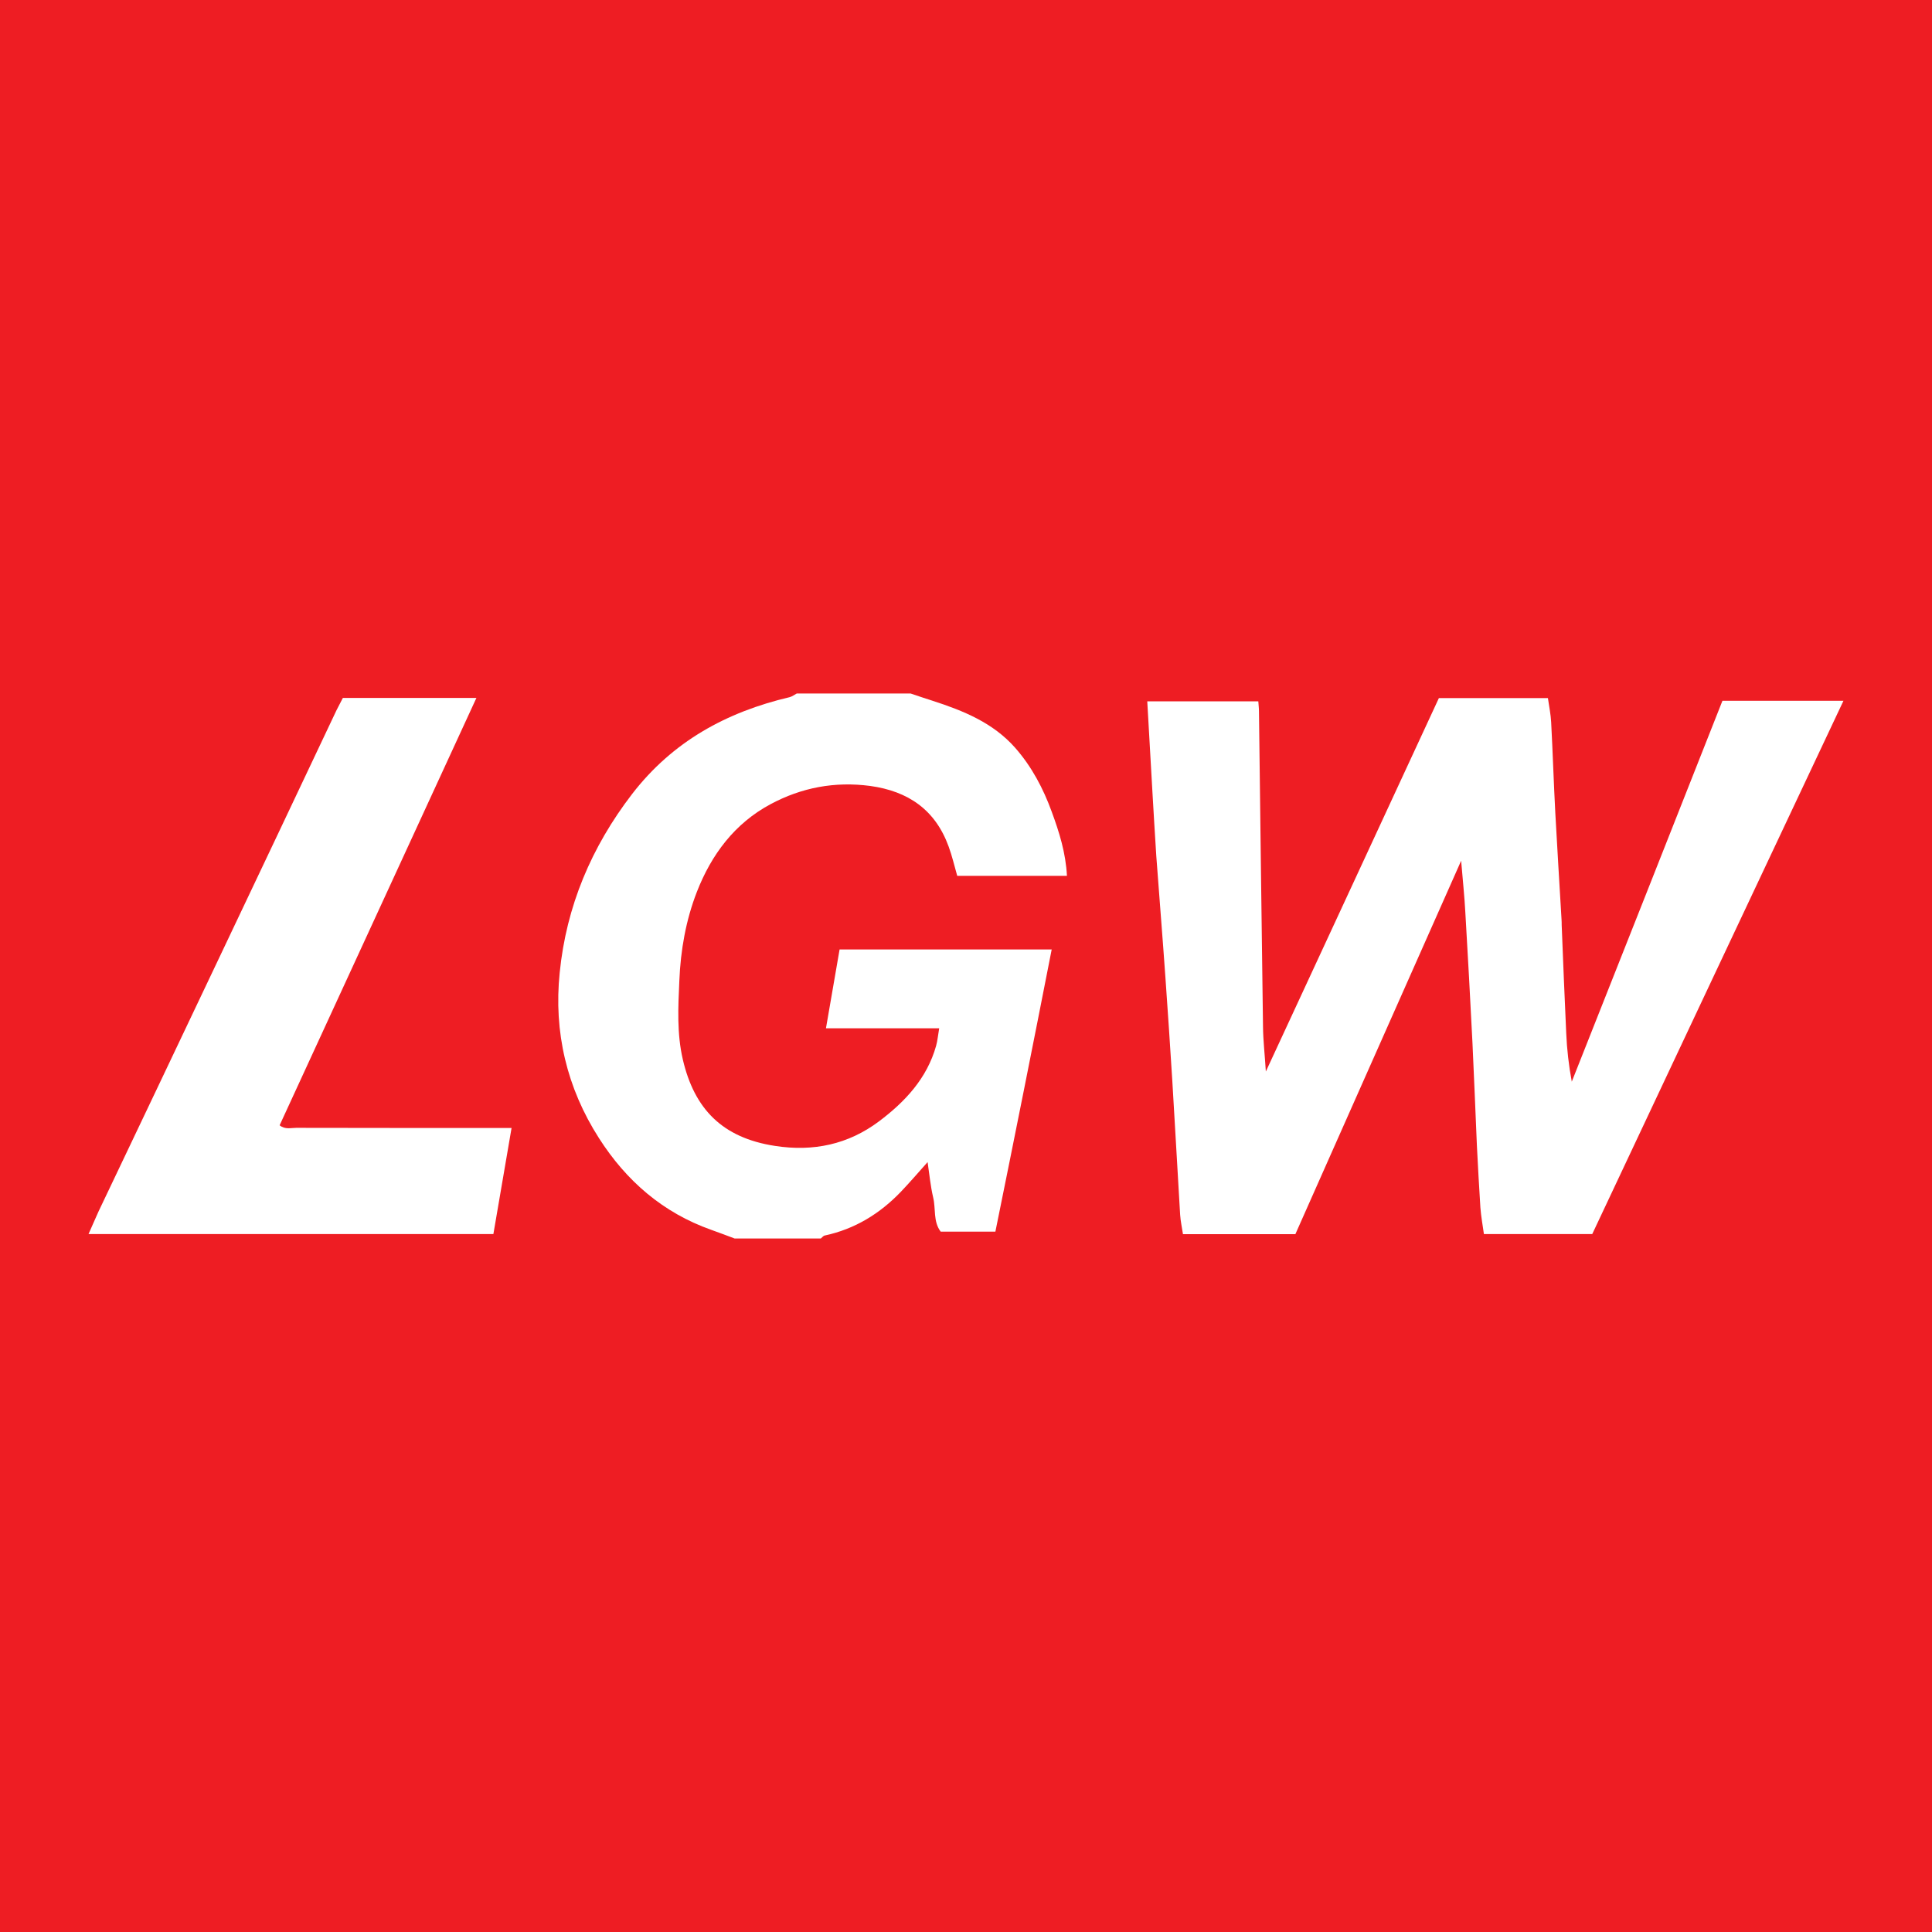 <?xml version="1.0" encoding="UTF-8"?>
<svg xmlns="http://www.w3.org/2000/svg" xmlns:xlink="http://www.w3.org/1999/xlink" width="56pt" height="56pt" viewBox="0 0 56 56" version="1.1">
<g id="surface1">
<rect x="0" y="0" width="56" height="56" style="fill:rgb(92.981%,11.472%,14.037%);fill-opacity:1;stroke:none;"/>
<path style=" stroke:none;fill-rule:nonzero;fill:rgb(100%,100%,100%);fill-opacity:1;" d="M 21.293 35.898 C 21.07 35.816 20.844 35.727 20.617 35.648 C 19.215 35.152 18.152 34.227 17.363 32.992 C 16.426 31.531 16.047 29.91 16.223 28.195 C 16.414 26.273 17.141 24.551 18.324 23.012 C 19.496 21.492 21.059 20.637 22.891 20.207 C 22.961 20.188 23.027 20.137 23.094 20.102 C 24.195 20.102 25.293 20.102 26.395 20.102 C 26.605 20.172 26.82 20.246 27.031 20.312 C 27.926 20.602 28.785 20.949 29.426 21.676 C 29.906 22.223 30.238 22.852 30.484 23.527 C 30.703 24.121 30.891 24.719 30.926 25.387 C 29.871 25.387 28.812 25.387 27.746 25.387 C 27.664 25.102 27.598 24.812 27.496 24.535 C 27.109 23.473 26.328 22.934 25.223 22.781 C 24.195 22.645 23.234 22.828 22.336 23.309 C 21.293 23.867 20.621 24.77 20.199 25.852 C 19.879 26.676 19.727 27.543 19.691 28.43 C 19.656 29.191 19.617 29.961 19.793 30.715 C 20.125 32.133 20.926 32.98 22.465 33.215 C 23.574 33.387 24.586 33.172 25.477 32.504 C 26.23 31.938 26.867 31.262 27.133 30.316 C 27.176 30.164 27.188 30.004 27.223 29.805 C 26.102 29.805 25.043 29.805 23.941 29.805 C 24.074 29.023 24.203 28.281 24.336 27.52 C 26.379 27.52 28.402 27.52 30.484 27.52 C 29.949 30.254 29.406 32.973 28.852 35.699 C 28.309 35.699 27.793 35.699 27.266 35.699 C 27.043 35.406 27.129 35.035 27.047 34.703 C 26.973 34.387 26.941 34.055 26.887 33.684 C 26.605 34 26.367 34.277 26.117 34.539 C 25.508 35.176 24.781 35.625 23.906 35.812 C 23.863 35.82 23.832 35.867 23.793 35.898 C 22.961 35.898 22.129 35.898 21.293 35.898 "/>
<path style=" stroke:none;fill-rule:nonzero;fill:rgb(100%,100%,100%);fill-opacity:1;" d="M 41.707 20.234 C 42.789 20.234 43.82 20.234 44.867 20.234 C 44.902 20.477 44.949 20.703 44.961 20.93 C 45.008 21.812 45.035 22.691 45.082 23.574 C 45.137 24.602 45.203 25.629 45.262 26.656 C 45.266 26.707 45.266 26.758 45.266 26.809 C 45.309 27.855 45.348 28.902 45.398 29.949 C 45.418 30.41 45.469 30.871 45.559 31.352 C 47.016 27.676 48.469 24.004 49.926 20.312 C 51.078 20.312 52.219 20.312 53.434 20.312 C 50.988 25.496 48.574 30.629 46.152 35.77 C 45.109 35.77 44.082 35.77 43.012 35.77 C 42.977 35.52 42.93 35.262 42.91 35.004 C 42.871 34.406 42.84 33.809 42.809 33.215 C 42.766 32.215 42.727 31.219 42.68 30.223 C 42.617 28.961 42.547 27.699 42.473 26.438 C 42.449 25.977 42.398 25.516 42.352 24.949 C 40.723 28.613 39.141 32.191 37.547 35.773 C 36.469 35.773 35.406 35.773 34.289 35.773 C 34.262 35.59 34.219 35.398 34.207 35.211 C 34.129 33.914 34.059 32.621 33.98 31.328 C 33.918 30.332 33.852 29.34 33.781 28.344 C 33.699 27.168 33.602 25.992 33.516 24.816 C 33.473 24.188 33.441 23.559 33.402 22.926 C 33.352 22.066 33.305 21.207 33.254 20.328 C 34.32 20.328 35.379 20.328 36.473 20.328 C 36.48 20.438 36.492 20.531 36.492 20.625 C 36.531 23.672 36.566 26.719 36.609 29.766 C 36.613 30.156 36.66 30.551 36.691 31.059 C 38.398 27.383 40.047 23.816 41.707 20.234 "/>
<path style=" stroke:none;fill-rule:nonzero;fill:rgb(100%,100%,100%);fill-opacity:1;" d="M 9.938 20.23 C 11.25 20.23 12.512 20.23 13.809 20.23 C 11.898 24.379 10.004 28.492 8.105 32.617 C 8.262 32.746 8.434 32.691 8.586 32.691 C 10.484 32.695 12.383 32.695 14.281 32.695 C 14.441 32.695 14.602 32.695 14.828 32.695 C 14.645 33.758 14.473 34.762 14.301 35.77 C 10.379 35.77 6.504 35.77 2.566 35.77 C 2.676 35.527 2.762 35.32 2.855 35.117 C 4.012 32.688 5.168 30.262 6.32 27.832 C 7.469 25.418 8.609 23.004 9.754 20.586 C 9.812 20.469 9.875 20.352 9.938 20.23 "/>
</g>
</svg>
